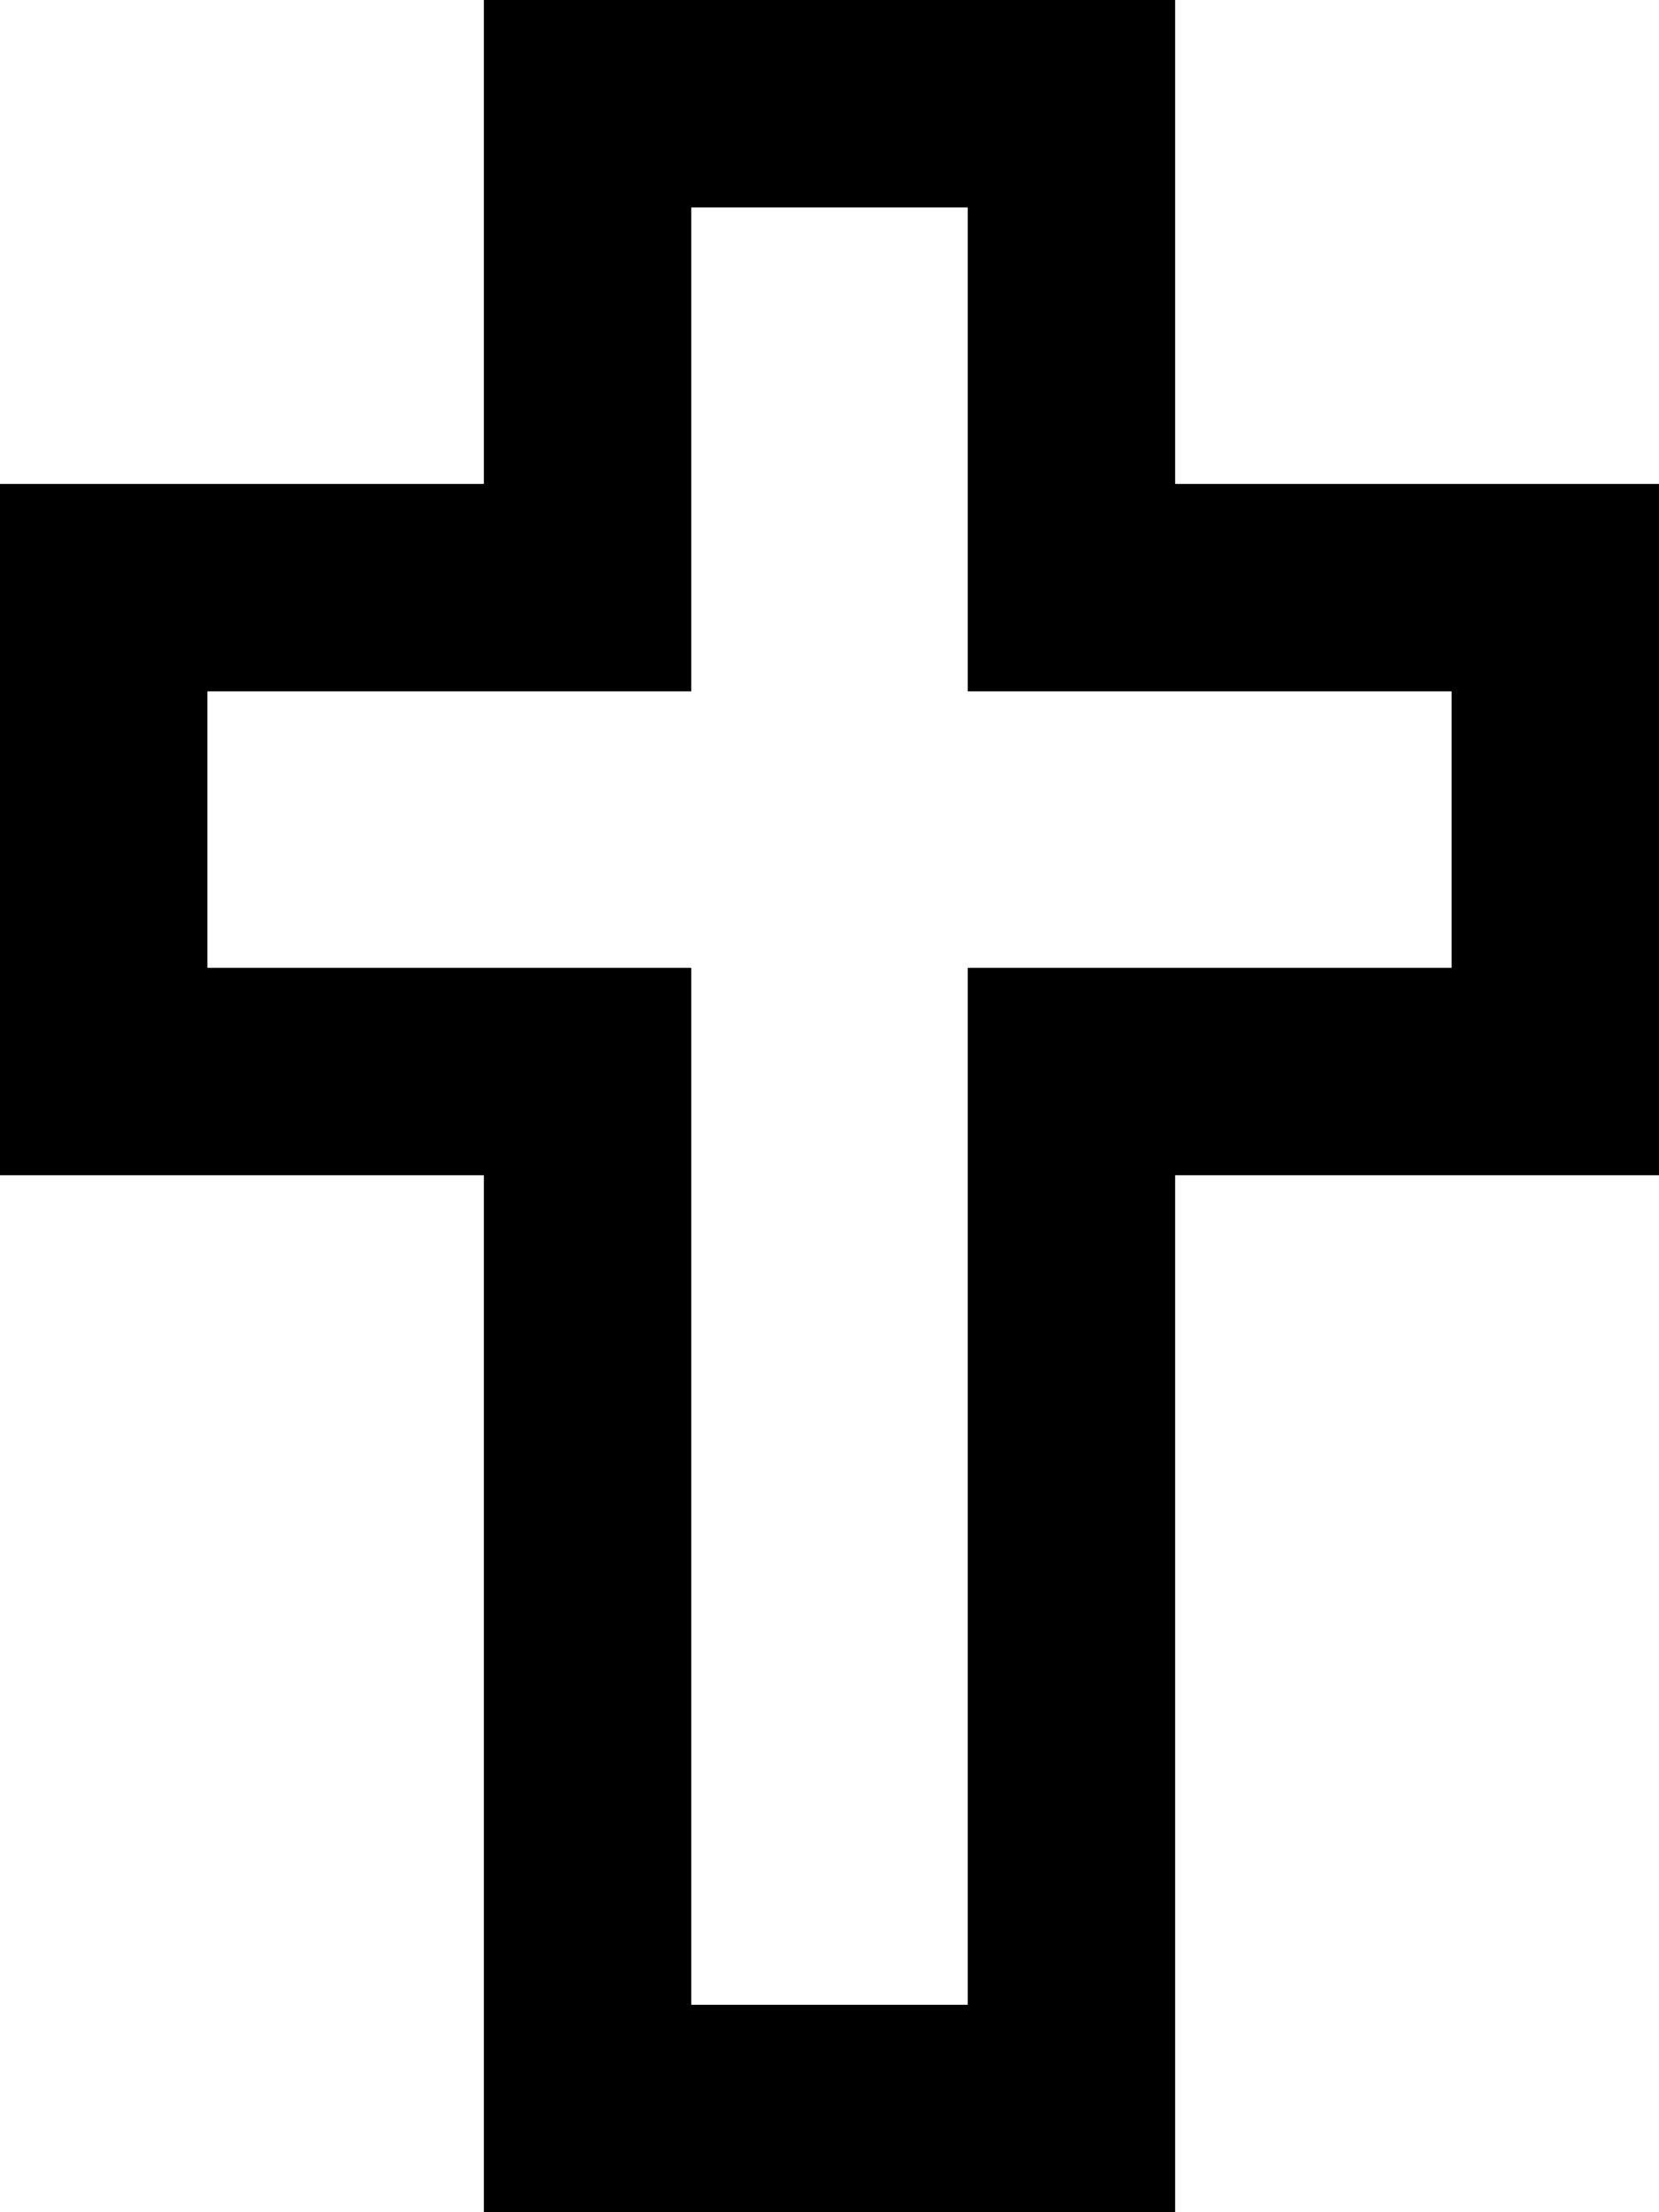 <svg xmlns="http://www.w3.org/2000/svg" viewBox="0 0 384 512"><!--! Font Awesome Pro 6.5.0 by @fontawesome - https://fontawesome.com License - https://fontawesome.com/license (Commercial License) Copyright 2023 Fonticons, Inc. --><path d="M136 0H112V24v88H24 0v24V248v24H24h88V488v24h24H248h24V488 272h88 24V248 136 112H360 272V24 0H248 136zm24 136V48h64v88 24h24 88v64H248 224v24V464H160V248 224H136 48V160h88 24V136z"/></svg>
